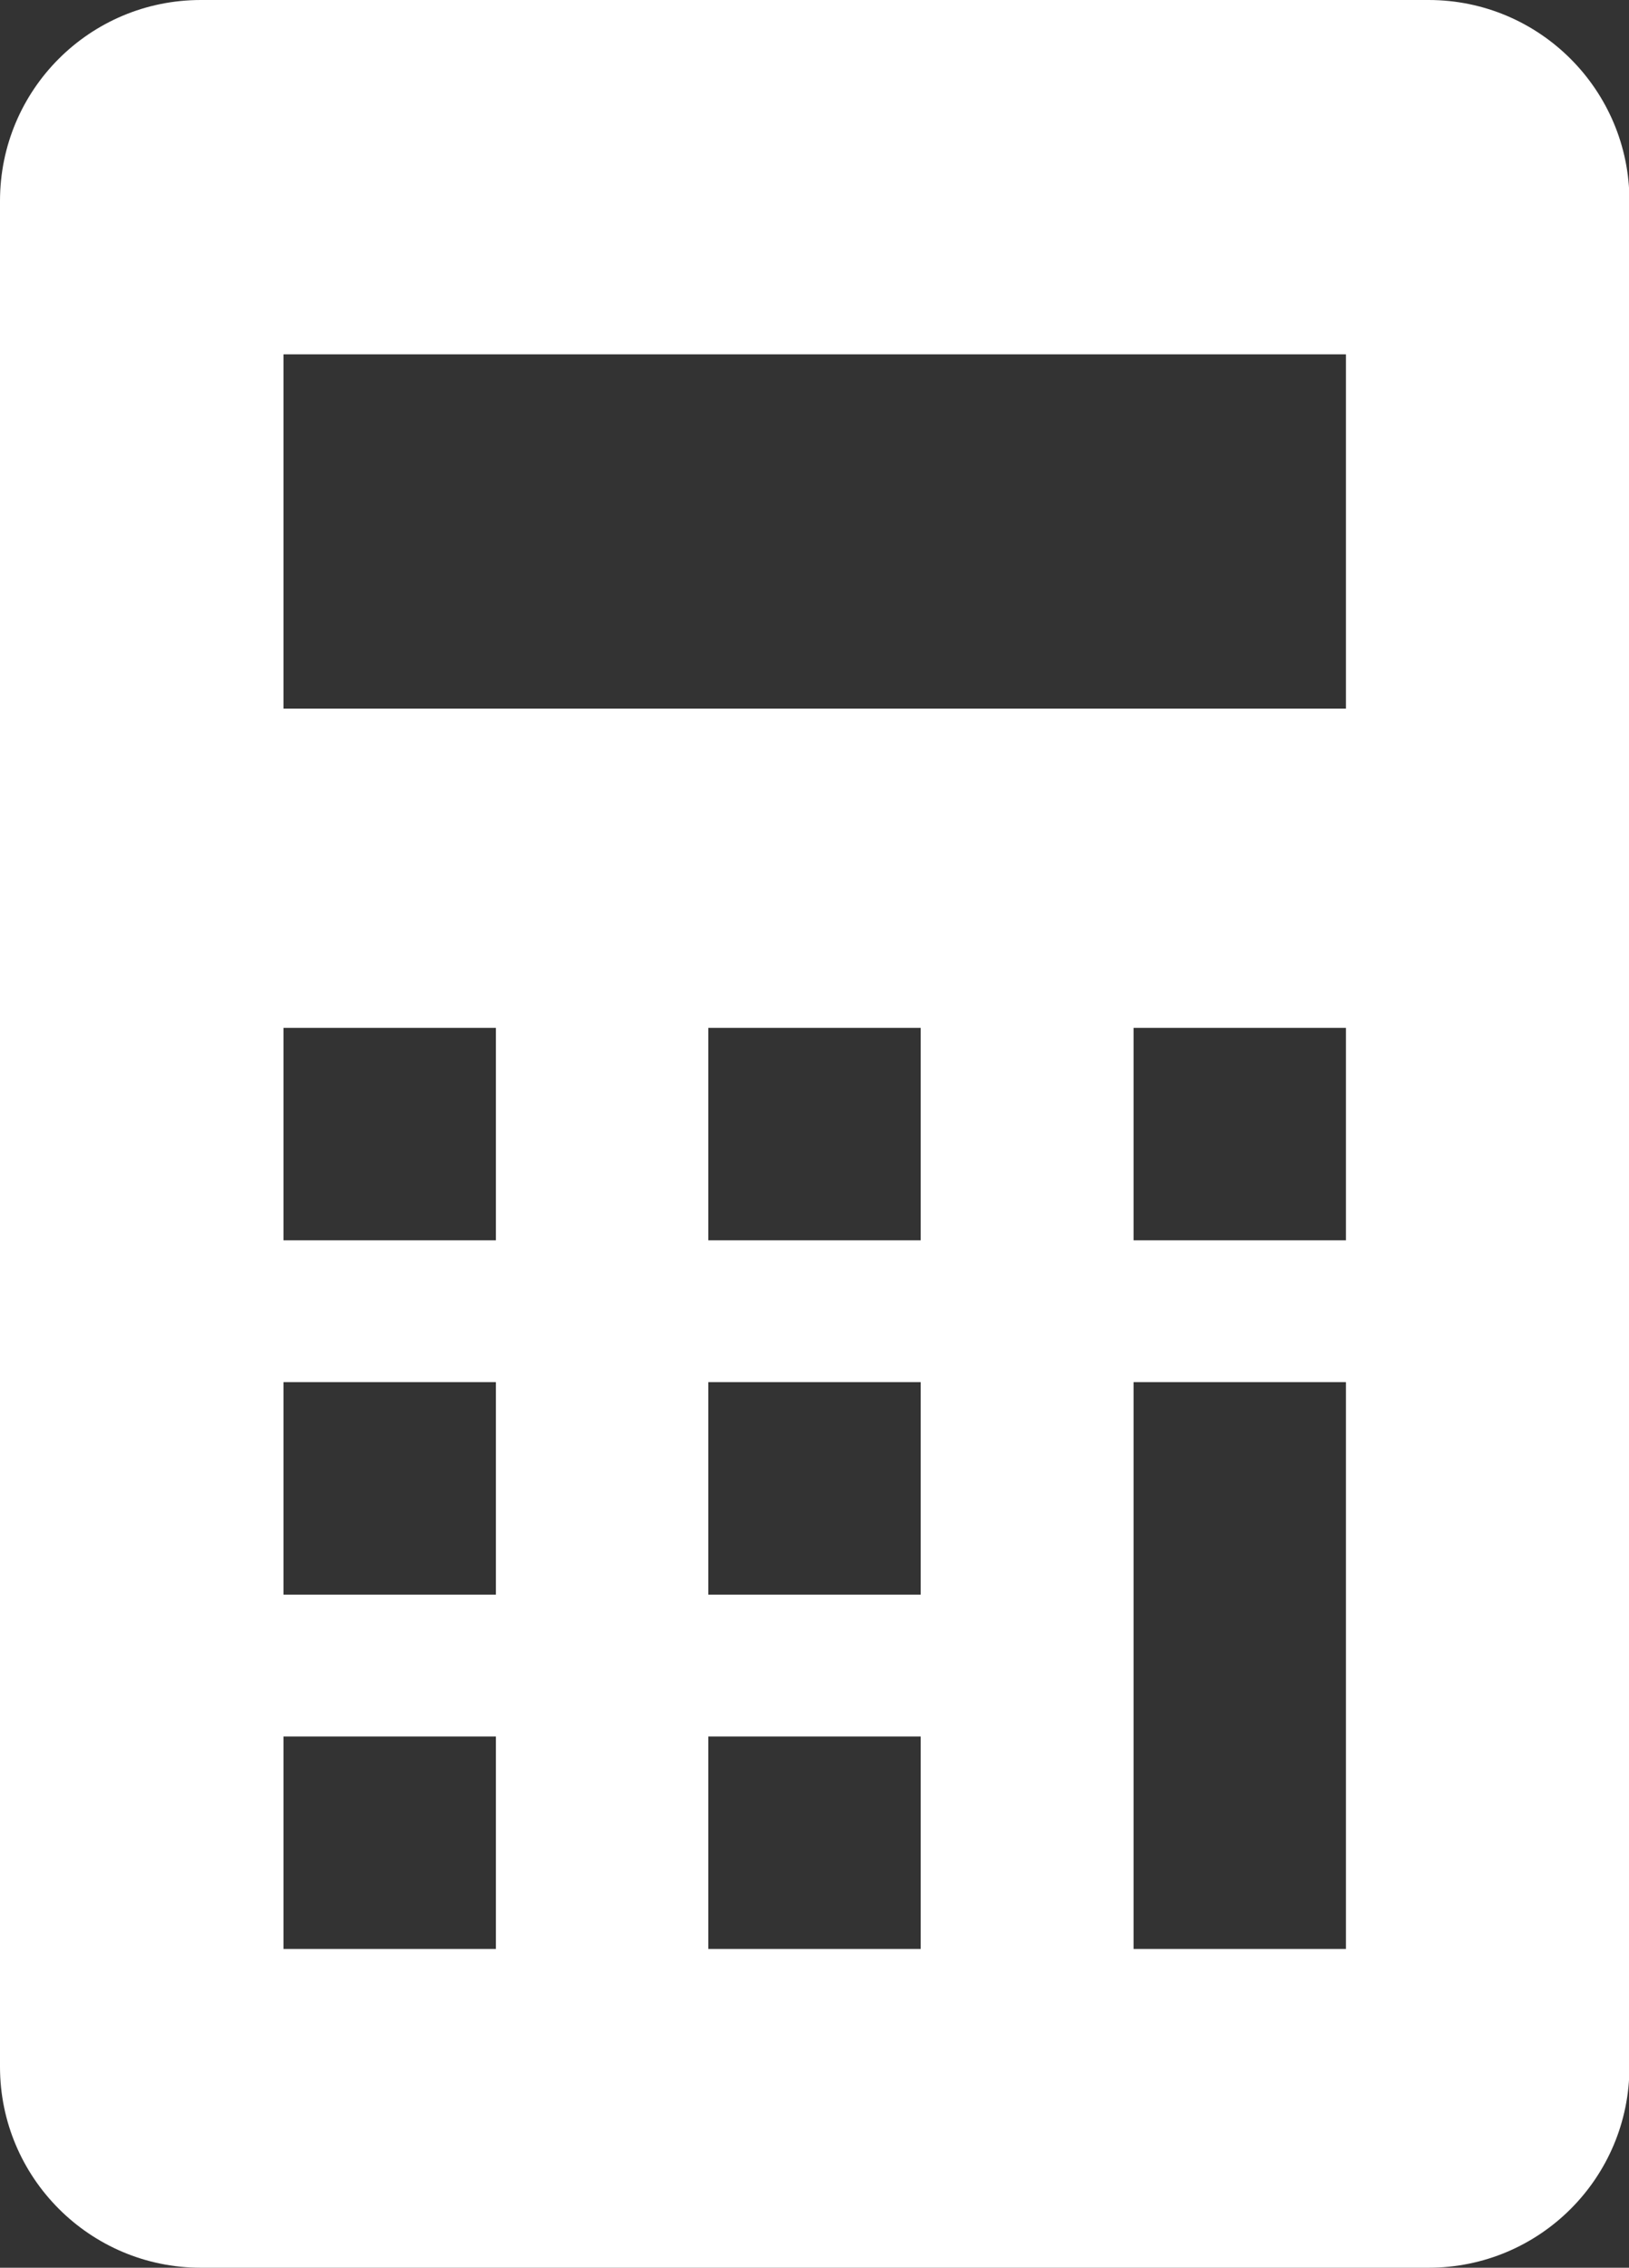 <?xml version="1.0" encoding="UTF-8"?>
<svg id="_レイヤー_2" data-name="レイヤー 2" xmlns="http://www.w3.org/2000/svg" viewBox="0 0 36.66 51.01">
  <rect x="0" y="0" width="36.66" height="51.01" fill="#333333" stroke="none"/>
  <defs>
    <style>
      .cls-1 {
        fill: #fff;
        stroke-width: 0px;
      }
    </style>
  </defs>
  <g id="_レイヤー_1-2" data-name="レイヤー 1">
    <path class="cls-1" d="M32.15,0H4.52C2.02,0,0,2.02,0,4.52v41.97c0,2.49,2.02,4.52,4.52,4.52h27.63c2.5,0,4.52-2.02,4.52-4.52V4.52c0-2.49-2.02-4.52-4.52-4.52ZM11.16,43.84h-4.78v-4.78h4.78v4.78ZM11.16,35.87h-4.78v-4.78h4.78v4.78ZM11.16,27.9h-4.78v-4.78h4.78v4.78ZM20.72,43.84h-4.78v-4.78h4.78v4.78ZM20.72,35.87h-4.78v-4.78h4.78v4.78ZM20.72,27.9h-4.78v-4.78h4.78v4.78ZM30.29,43.84h-4.78v-12.75h4.78v12.75ZM30.29,27.9h-4.78v-4.78h4.78v4.78ZM30.29,15.94H6.38v-7.97h23.91v7.97Z"/>
  </g>
</svg>